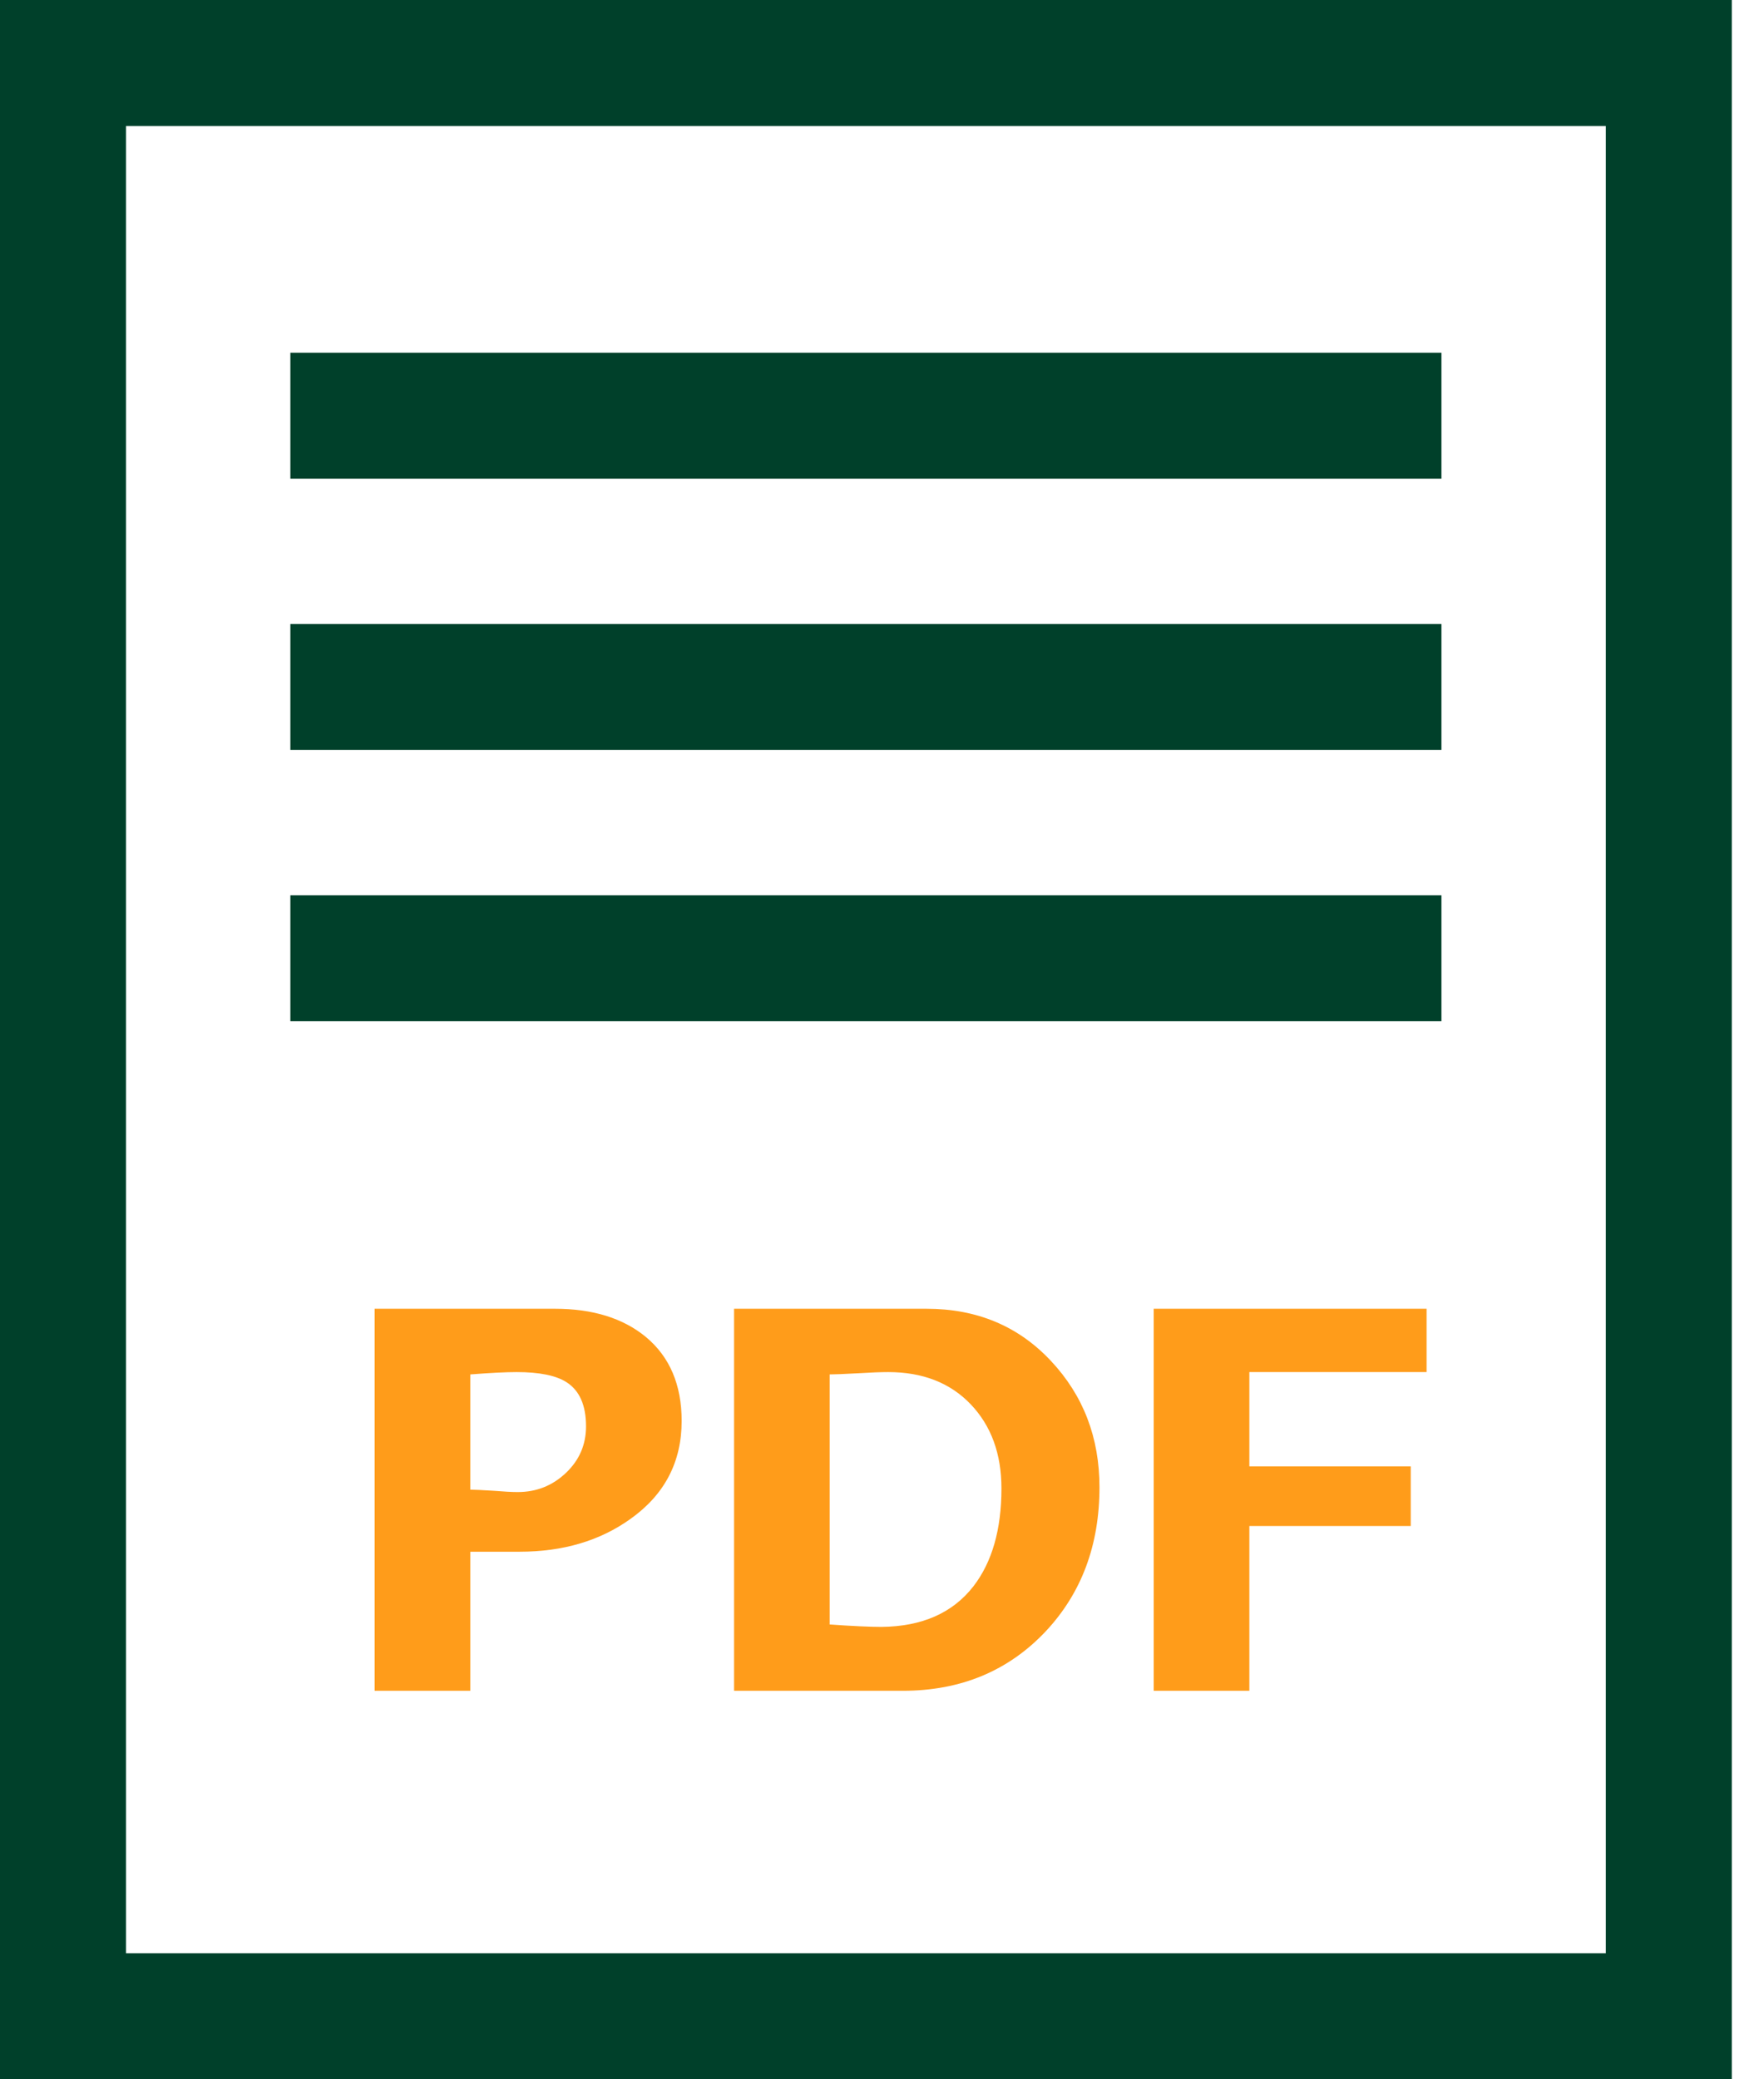 <svg width="28" height="33" viewBox="0 0 28 33" fill="none" xmlns="http://www.w3.org/2000/svg">
<rect x="1" y="1" width="25.489" height="31" stroke="#00402A" stroke-width="2"/>
<path d="M5.609 6.598H21.88" stroke="#00402A" stroke-width="2" stroke-linecap="square"/>
<path d="M5.609 10.903H21.88" stroke="#00402A" stroke-width="2" stroke-linecap="square"/>
<path d="M5.609 15.208H21.88" stroke="#00402A" stroke-width="2" stroke-linecap="square"/>
<path fill-rule="evenodd" clip-rule="evenodd" d="M7.465 26.834V24.627H8.248C8.938 24.627 9.524 24.453 10.008 24.106C10.549 23.721 10.82 23.203 10.82 22.552C10.82 21.978 10.63 21.532 10.25 21.217C9.889 20.92 9.408 20.771 8.809 20.771H5.947V26.834H7.465ZM8.219 23.68C8.123 23.68 7.997 23.673 7.842 23.66C7.649 23.648 7.523 23.642 7.465 23.642V21.813C7.787 21.788 8.032 21.776 8.2 21.776C8.561 21.776 8.825 21.829 8.993 21.937C9.199 22.069 9.302 22.303 9.302 22.637C9.302 22.928 9.196 23.174 8.983 23.376C8.77 23.578 8.516 23.68 8.219 23.68ZM16.602 25.887C16.009 26.518 15.251 26.834 14.33 26.834H11.652V20.771H14.707C15.506 20.771 16.163 21.046 16.679 21.596C17.195 22.145 17.452 22.814 17.452 23.604C17.452 24.519 17.169 25.28 16.602 25.887ZM13.991 25.82C13.817 25.82 13.543 25.808 13.169 25.782V21.813C13.24 21.813 13.395 21.807 13.633 21.794C13.827 21.782 13.982 21.776 14.098 21.776C14.645 21.776 15.082 21.946 15.408 22.287C15.733 22.628 15.896 23.073 15.896 23.623C15.896 24.273 15.748 24.791 15.451 25.176C15.122 25.599 14.636 25.814 13.991 25.82ZM19.831 24.219V26.834H18.313V20.771H22.644V21.776H19.831V23.272H22.393V24.219H19.831Z" fill="#FF9C1A"/>
</svg>
